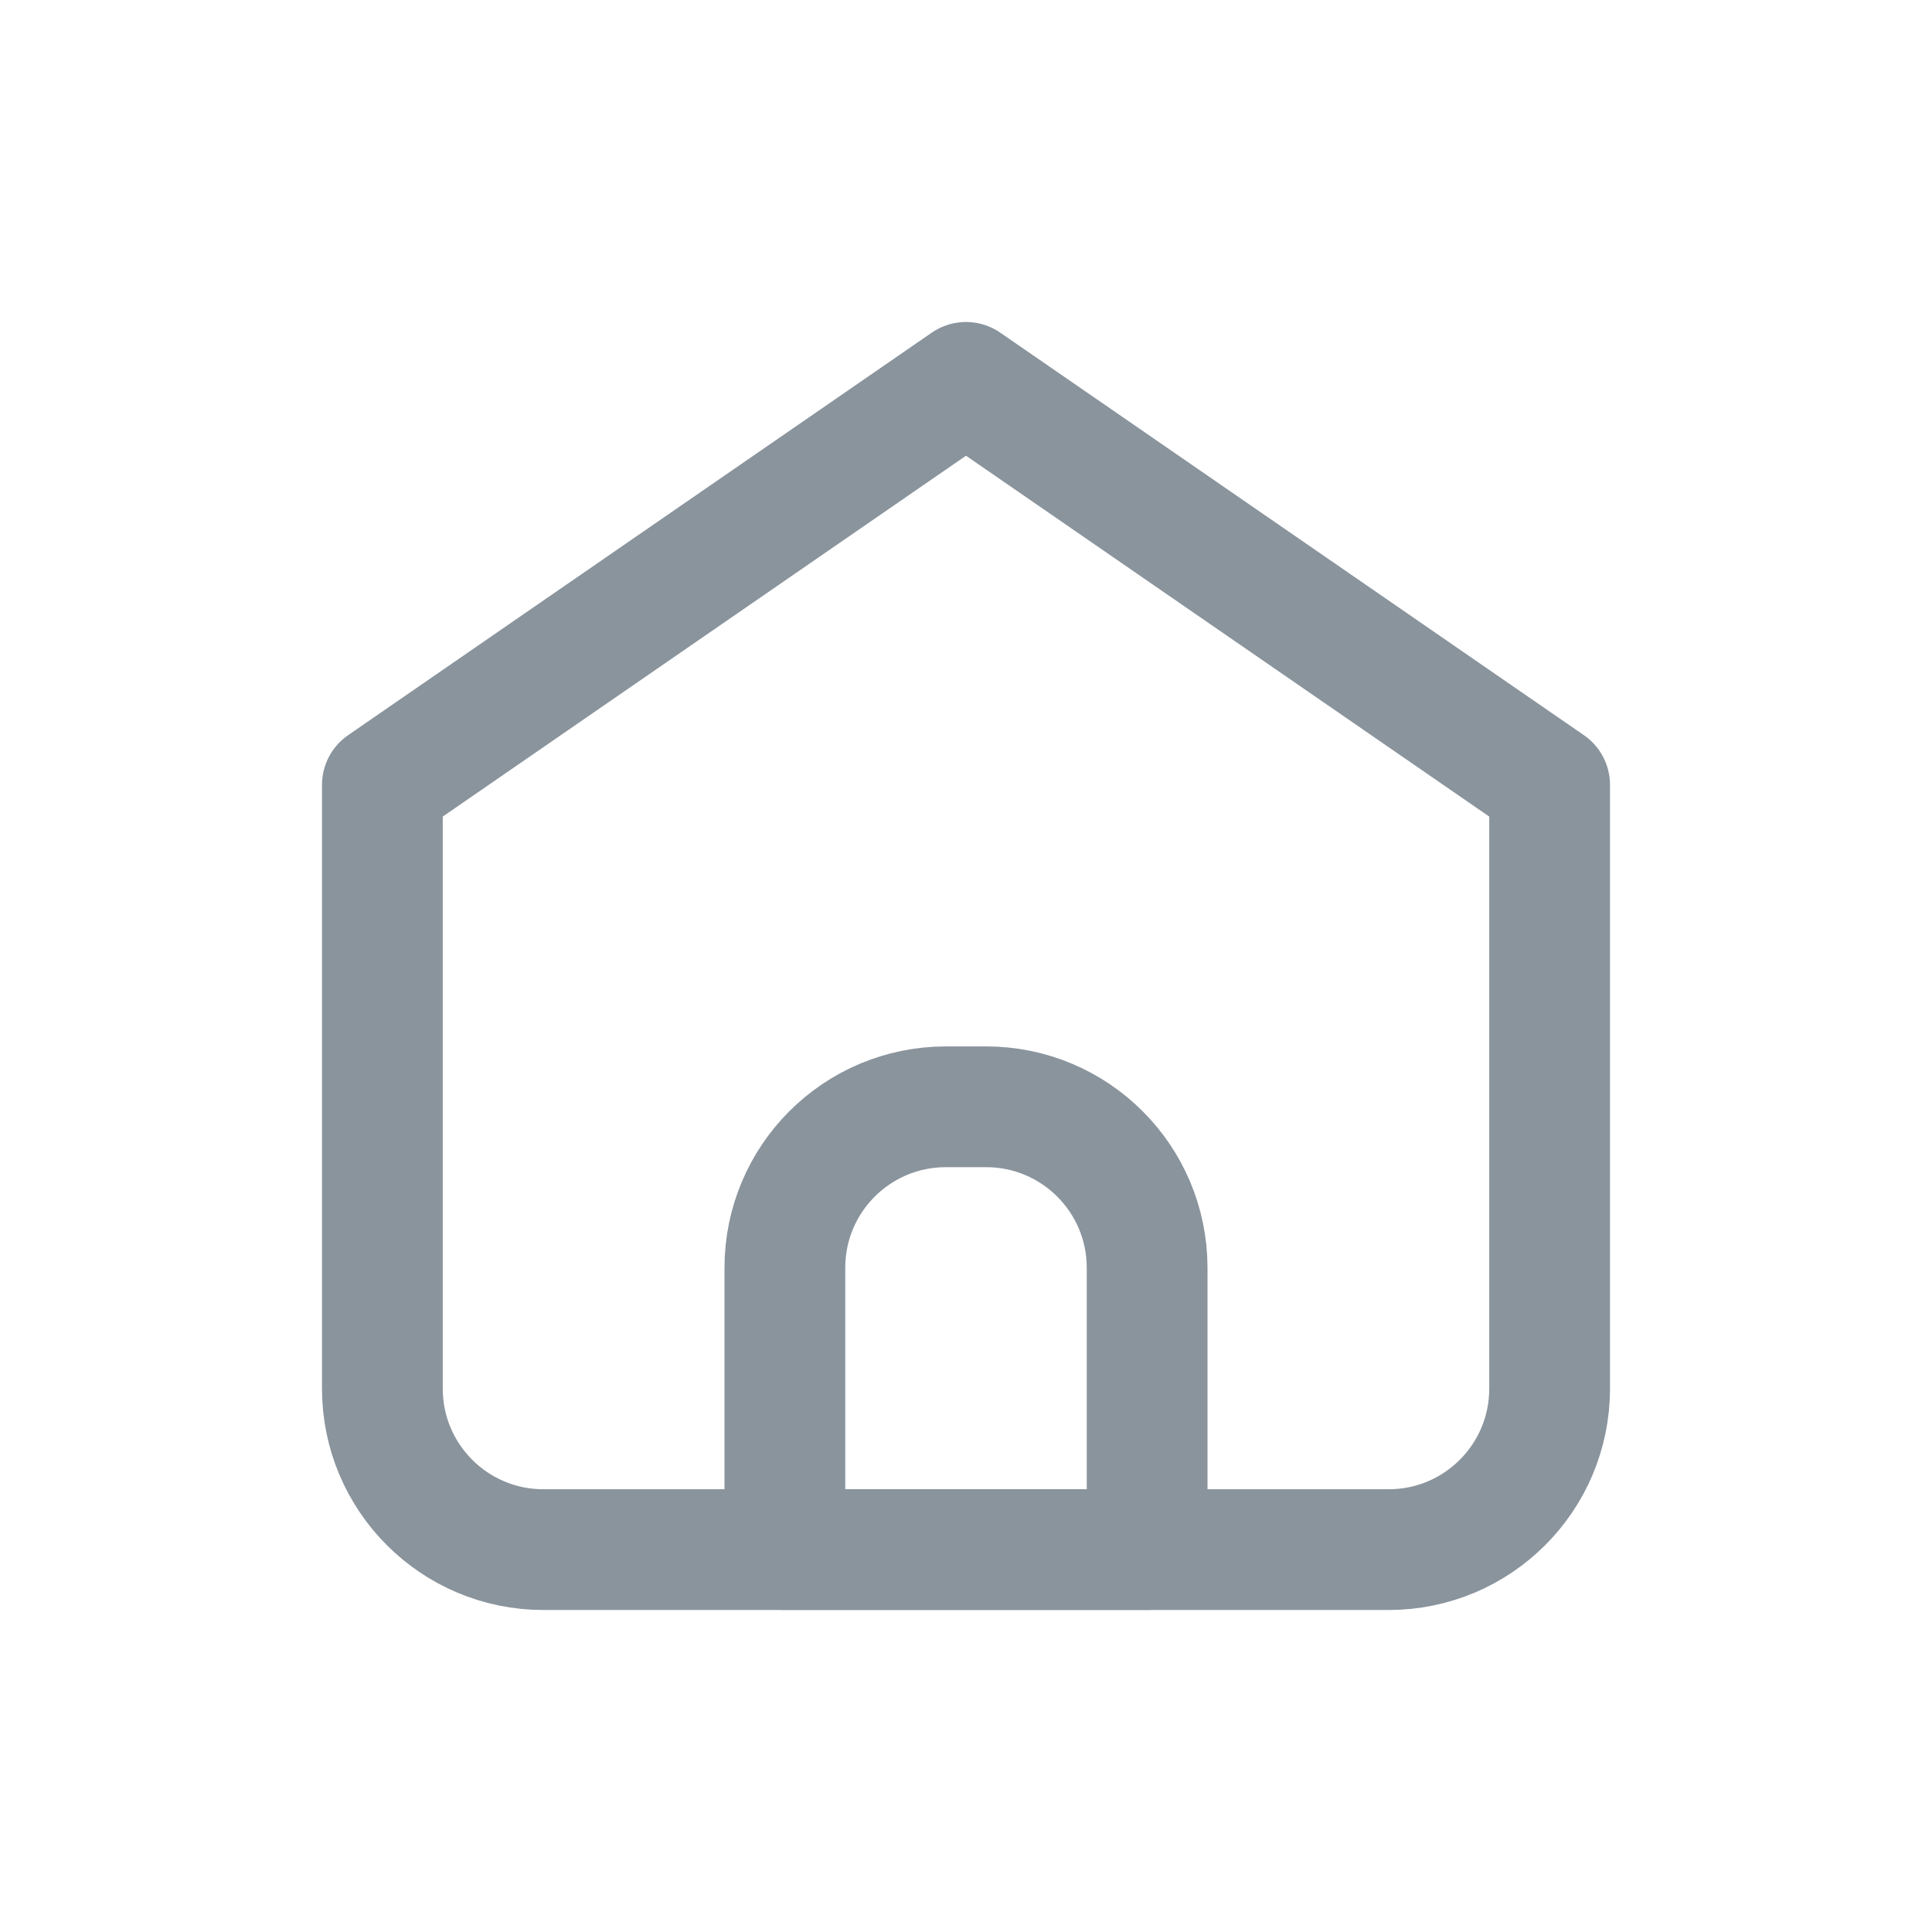 <svg width="24" height="24" viewBox="0 0 24 24" fill="none" xmlns="http://www.w3.org/2000/svg">
<path d="M6.75 19.25H17.25C18.355 19.25 19.25 18.355 19.25 17.25V9.75L12 4.75L4.75 9.75V17.25C4.75 18.355 5.646 19.25 6.75 19.25Z" stroke="#8A949D" stroke-width="1.5" stroke-linecap="round" stroke-linejoin="round"/>
<path d="M9.75 15.749C9.75 14.644 10.645 13.749 11.75 13.749H12.25C13.354 13.749 14.25 14.644 14.25 15.749V19.249H9.75V15.749Z" stroke="#8A949D" stroke-width="1.5" stroke-linecap="round" stroke-linejoin="round"/>
</svg>
